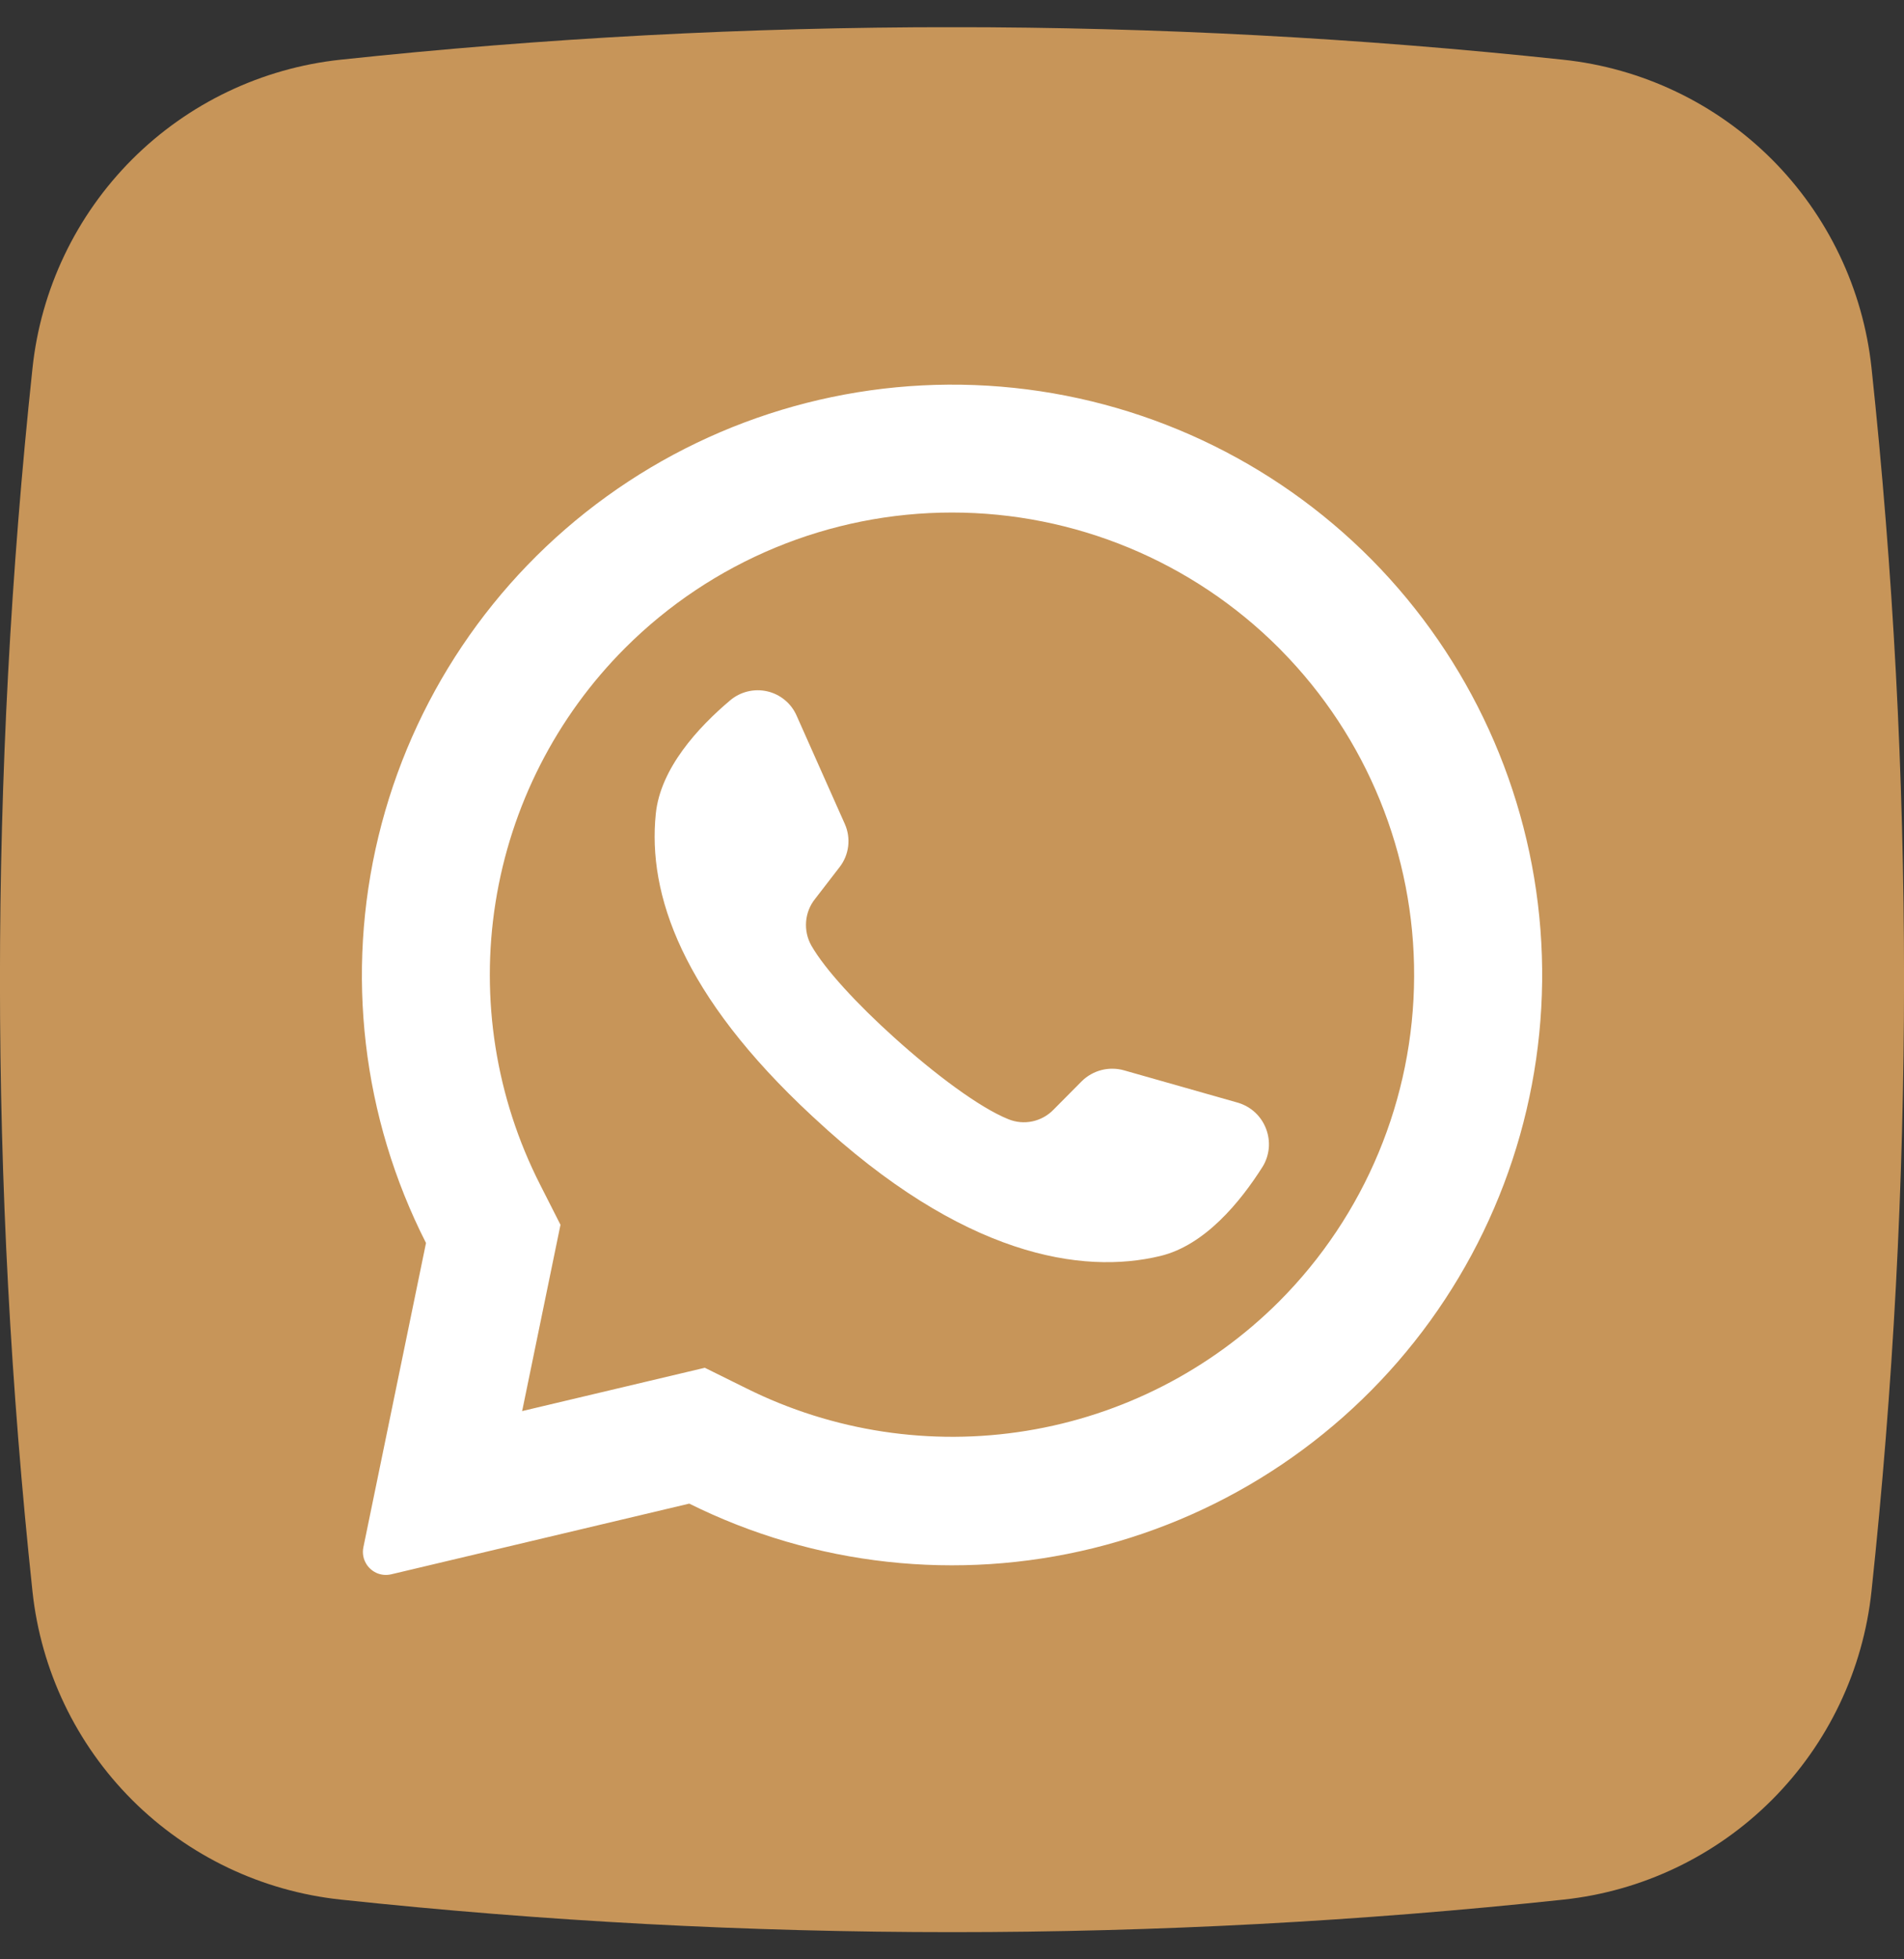 <?xml version="1.0" encoding="UTF-8"?> <svg xmlns="http://www.w3.org/2000/svg" width="35" height="36" viewBox="0 0 35 36" fill="none"><rect x="0" y="0" width="35" height="36" fill="#333333" stroke="none"/> <g clip-path="url(#clip0_118_268)"> <path d="M28.74 34.903C21.27 35.7 13.738 35.7 6.268 34.903C4.818 34.75 3.464 34.105 2.431 33.074C1.399 32.043 0.752 30.69 0.597 29.24C-0.2 21.77 -0.2 14.238 0.597 6.768C0.75 5.318 1.395 3.964 2.426 2.931C3.457 1.899 4.81 1.252 6.26 1.097C13.729 0.3 21.262 0.3 28.732 1.097C30.182 1.25 31.536 1.895 32.569 2.926C33.6 3.957 34.248 5.31 34.403 6.76C35.2 14.23 35.2 21.762 34.403 29.232C34.25 30.682 33.605 32.036 32.574 33.069C31.543 34.101 30.19 34.748 28.74 34.903Z" fill="#C79559"></path> <path d="M25.216 10.284C23.395 8.445 20.977 7.317 18.398 7.104C15.819 6.891 13.249 7.607 11.151 9.122C9.053 10.637 7.566 12.851 6.957 15.367C6.348 17.882 6.658 20.532 7.831 22.838L6.68 28.428C6.668 28.484 6.668 28.541 6.679 28.597C6.69 28.653 6.713 28.706 6.745 28.753C6.793 28.823 6.862 28.878 6.941 28.909C7.021 28.94 7.108 28.945 7.191 28.926L12.67 27.627C14.97 28.77 17.601 29.06 20.095 28.446C22.589 27.831 24.784 26.352 26.29 24.27C27.795 22.189 28.514 19.642 28.317 17.08C28.12 14.519 27.021 12.111 25.216 10.284ZM23.508 23.918C22.248 25.174 20.626 26.004 18.87 26.289C17.114 26.575 15.312 26.302 13.72 25.509L12.956 25.131L9.597 25.927L9.607 25.885L10.303 22.504L9.929 21.767C9.115 20.168 8.828 18.353 9.109 16.582C9.39 14.81 10.224 13.173 11.492 11.905C13.086 10.312 15.247 9.417 17.5 9.417C19.753 9.417 21.914 10.312 23.508 11.905C23.521 11.92 23.536 11.935 23.551 11.949C25.125 13.546 26.004 15.7 25.995 17.942C25.987 20.185 25.093 22.333 23.508 23.918Z" fill="white"></path> <path d="M23.209 21.438C22.798 22.087 22.147 22.88 21.33 23.077C19.898 23.423 17.701 23.089 14.966 20.54L14.933 20.51C12.528 18.28 11.904 16.425 12.055 14.953C12.139 14.118 12.835 13.363 13.421 12.869C13.514 12.79 13.624 12.734 13.742 12.705C13.861 12.676 13.984 12.675 14.103 12.702C14.222 12.729 14.333 12.784 14.427 12.862C14.521 12.939 14.595 13.038 14.644 13.15L15.529 15.138C15.587 15.267 15.608 15.409 15.591 15.55C15.574 15.69 15.519 15.823 15.432 15.934L14.984 16.515C14.888 16.634 14.83 16.78 14.818 16.933C14.806 17.087 14.839 17.24 14.915 17.374C15.165 17.813 15.766 18.459 16.432 19.058C17.18 19.734 18.009 20.353 18.534 20.563C18.674 20.621 18.829 20.635 18.977 20.604C19.126 20.572 19.262 20.497 19.367 20.388L19.886 19.865C19.986 19.767 20.111 19.696 20.247 19.661C20.384 19.626 20.527 19.628 20.662 19.666L22.764 20.263C22.88 20.299 22.986 20.36 23.075 20.443C23.163 20.526 23.231 20.628 23.274 20.742C23.317 20.855 23.334 20.977 23.323 21.098C23.311 21.218 23.273 21.335 23.209 21.438Z" fill="white"></path> </g> <defs> <clipPath id="clip0_118_268"> <rect width="35" height="35" fill="white" transform="translate(0 0.5)"></rect> </clipPath> </defs> </svg> 